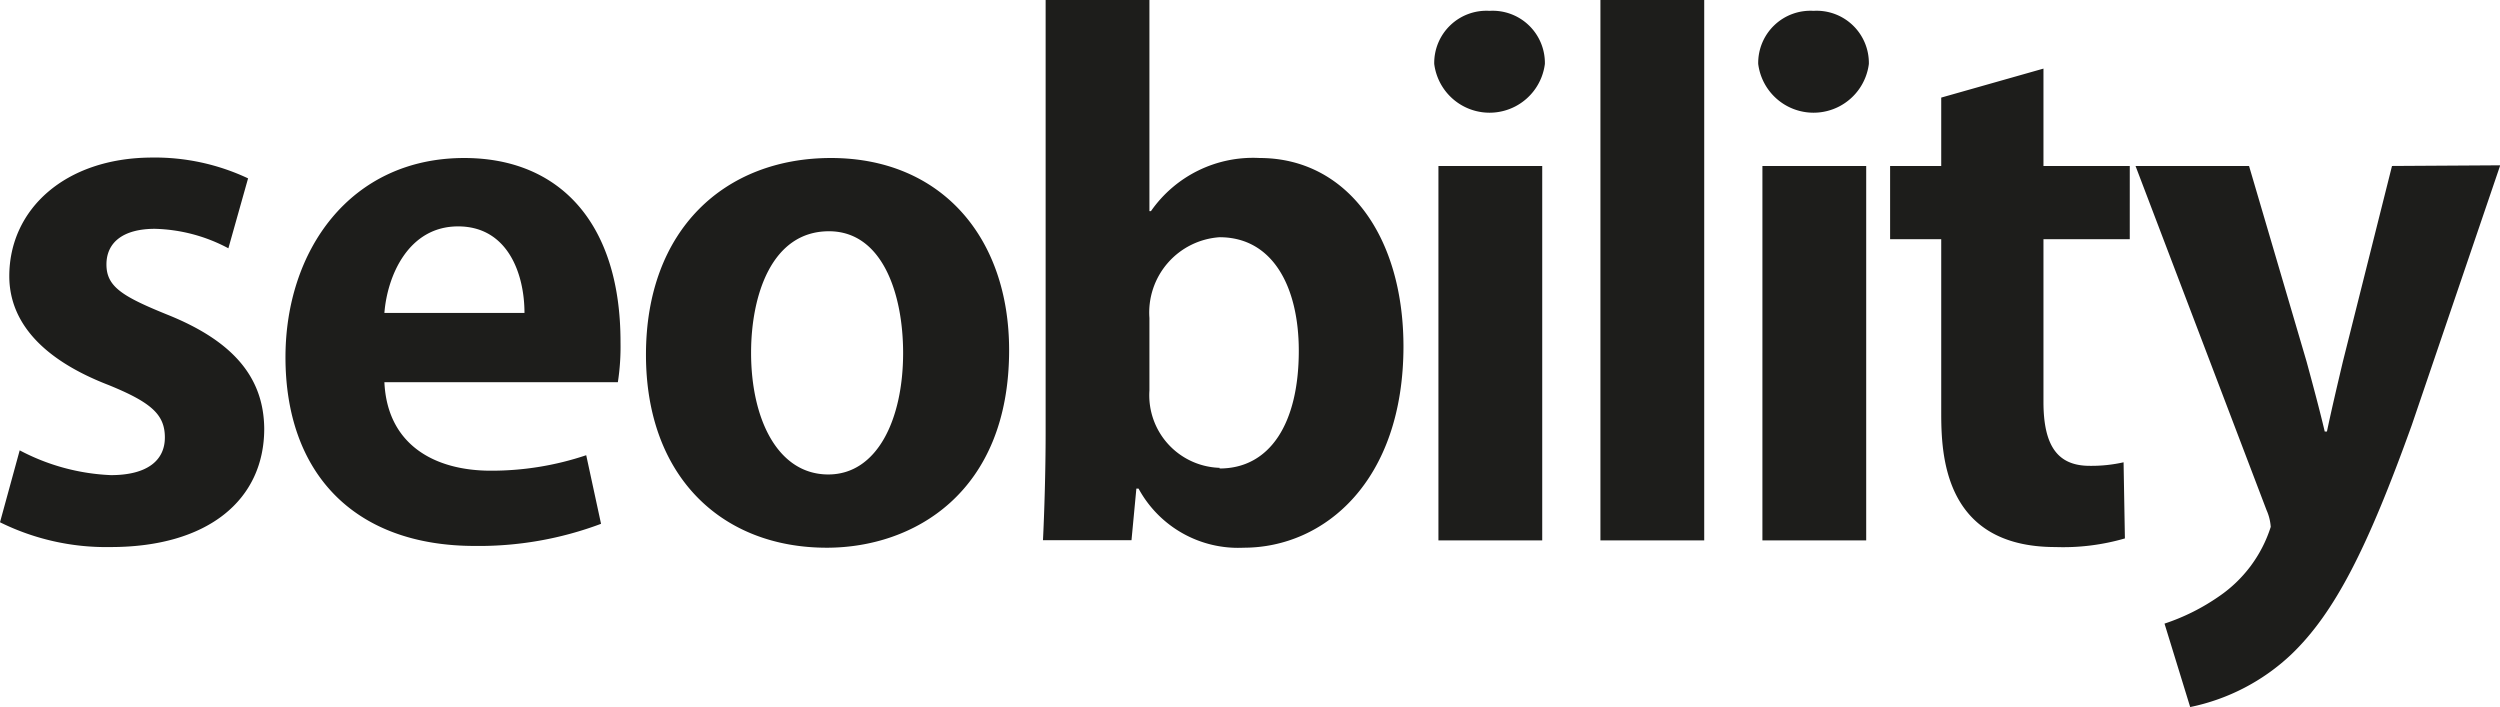 <svg xmlns="http://www.w3.org/2000/svg" viewBox="0 0 112.97 31.97"><path d="M7.73,14.26C5.71,13.44,5,13,5,12s.76-1.61,2.19-1.61a7.41,7.41,0,0,1,3.32.88l.89-3.16a9.88,9.88,0,0,0-4.37-.94C3.14,7.19.61,9.5.61,12.53c0,1.85,1.2,3.65,4.49,4.92,1.94.79,2.54,1.34,2.54,2.37s-.79,1.7-2.44,1.7A9.66,9.66,0,0,1,1.08,20.4L.19,23.65a10.82,10.82,0,0,0,5,1.12c4.4,0,6.94-2.13,6.94-5.35C12.11,17.09,10.71,15.45,7.73,14.26ZM21.17,7.19c-5.16,0-8.08,4.19-8.08,9,0,5.25,3.11,8.53,8.56,8.53a15.68,15.68,0,0,0,5.7-1l-.67-3.1a13.43,13.43,0,0,1-4.31.7c-2.53,0-4.68-1.16-4.81-4H28.11a10.5,10.5,0,0,0,.12-1.79C28.24,10.1,25.45,7.19,21.17,7.19Zm-3.61,7c.13-1.67,1.08-3.91,3.33-3.91s3,2.15,3,3.91Zm20.18-7c-4.78,0-8.36,3.22-8.36,8.89,0,5.5,3.42,8.72,8.17,8.72,3.93,0,8.24-2.49,8.24-8.93C45.79,10.74,42.69,7.19,37.74,7.19Zm-.12,14.3c-2.28,0-3.49-2.49-3.49-5.5,0-2.58.92-5.49,3.52-5.49C40.06,10.5,41,13.32,41,16,41,19,39.83,21.49,37.62,21.49ZM57.11,7.19a5.62,5.62,0,0,0-4.91,2.4h-.07V.05H47.44V19.61c0,1.73-.06,3.64-.12,4.85h4l.22-2.33h.1a5.12,5.12,0,0,0,4.75,2.67c3.64,0,7.22-3,7.22-9.11C63.6,10.65,61,7.19,57.11,7.19Zm-1.81,14a3.28,3.28,0,0,1-3.17-3.49V14.42a3.41,3.41,0,0,1,3.17-3.65c2.41,0,3.58,2.25,3.58,5.13C58.88,19.18,57.58,21.22,55.3,21.22ZM67.5.54A2.36,2.36,0,0,0,65,2.94a2.52,2.52,0,0,0,5,0A2.36,2.36,0,0,0,67.5.54ZM65.19,24.47h4.69V7.55H65.19Zm7.32,0H77.2V.05H72.51Zm7.32,0h4.69V7.55H79.83ZM82.14.54a2.36,2.36,0,0,0-2.5,2.4,2.52,2.52,0,0,0,5,0A2.36,2.36,0,0,0,82.14.54ZM92.53,3.15,87.91,4.46V7.55H85.6v3.31h2.31v7.81c0,1.88.09,6.1,5.16,6.1a10,10,0,0,0,3.14-.39l-.06-3.44a6.59,6.59,0,0,1-1.53.16c-1.42,0-2.09-.86-2.09-2.89V10.86h3.9V7.55h-3.9Zm15.75,4.4-2.22,8.84c-.25,1.06-.53,2.25-.72,3.16h-.1c-.22-.94-.54-2.13-.82-3.16l-2.6-8.84H96.69l5.92,15.55a2.23,2.23,0,0,1,.19.76A6,6,0,0,1,100.46,27,9.57,9.57,0,0,1,98,28.23L99.16,32a9.4,9.4,0,0,0,4.56-2.37c2-1.91,3.48-4.89,5.45-10.36l4-11.75Z" transform="translate(-0.19 -0.05)" style="fill:#1d1d1b"/></svg>
